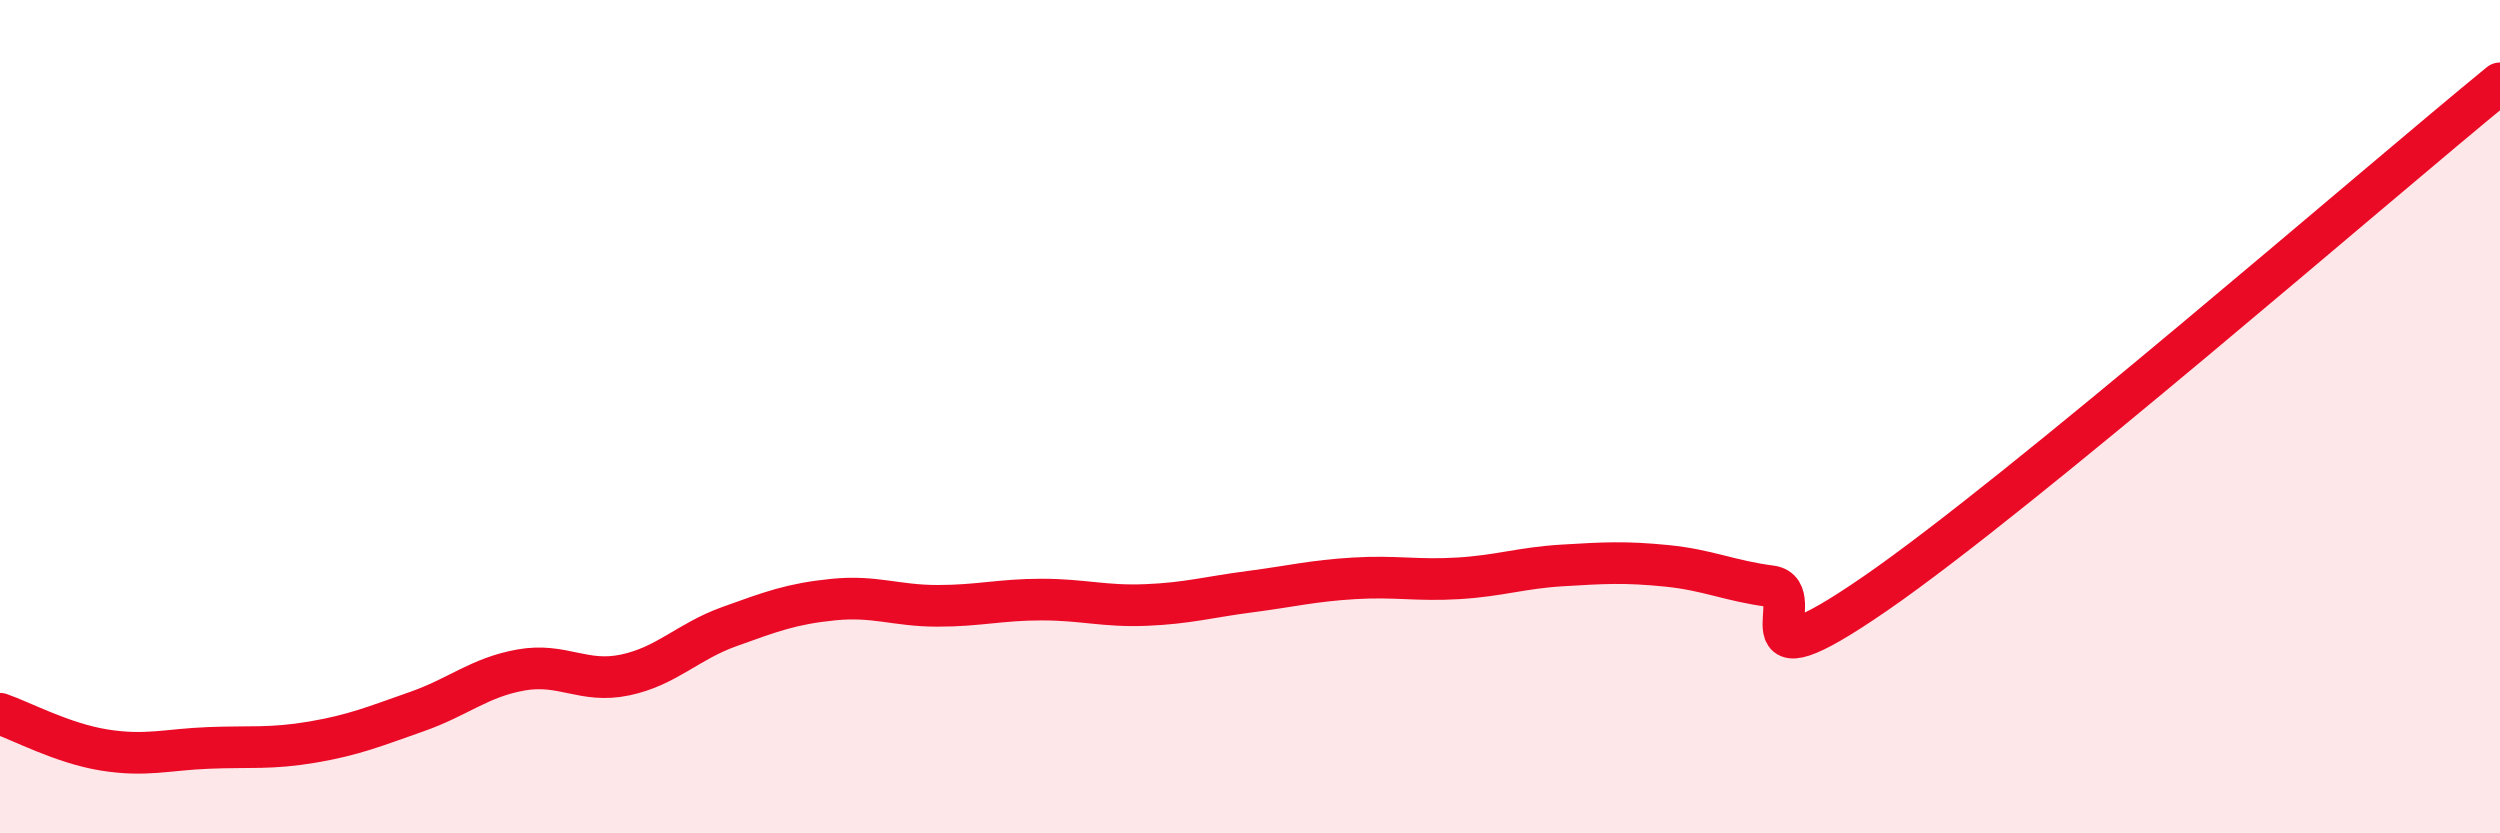 
    <svg width="60" height="20" viewBox="0 0 60 20" xmlns="http://www.w3.org/2000/svg">
      <path
        d="M 0,17.13 C 0.5,17.3 1.5,17.84 2.5,18 C 3.5,18.16 4,17.99 5,17.95 C 6,17.91 6.5,17.98 7.5,17.81 C 8.5,17.64 9,17.43 10,17.08 C 11,16.73 11.5,16.26 12.5,16.08 C 13.5,15.9 14,16.41 15,16.2 C 16,15.99 16.5,15.4 17.5,15.04 C 18.5,14.68 19,14.49 20,14.39 C 21,14.29 21.5,14.54 22.5,14.54 C 23.5,14.54 24,14.39 25,14.39 C 26,14.39 26.5,14.56 27.5,14.52 C 28.5,14.48 29,14.33 30,14.2 C 31,14.07 31.5,13.94 32.5,13.88 C 33.5,13.82 34,13.94 35,13.88 C 36,13.82 36.5,13.63 37.5,13.57 C 38.5,13.51 39,13.48 40,13.58 C 41,13.68 41.5,13.94 42.5,14.07 C 43.5,14.2 41.5,16.66 45,14.25 C 48.5,11.84 57,4.45 60,2L60 20L0 20Z"
        fill="#EB0A25"
        opacity="0.1"
        stroke-linecap="round"
        stroke-linejoin="round"
      />
      <path
        d="M 0,17.13 C 0.5,17.3 1.5,17.84 2.5,18 C 3.5,18.16 4,17.99 5,17.95 C 6,17.91 6.5,17.98 7.5,17.81 C 8.5,17.64 9,17.43 10,17.08 C 11,16.73 11.5,16.26 12.5,16.08 C 13.5,15.9 14,16.41 15,16.2 C 16,15.99 16.5,15.4 17.5,15.04 C 18.5,14.68 19,14.49 20,14.39 C 21,14.29 21.5,14.54 22.5,14.54 C 23.5,14.54 24,14.39 25,14.39 C 26,14.39 26.5,14.56 27.5,14.52 C 28.5,14.48 29,14.33 30,14.2 C 31,14.07 31.5,13.94 32.5,13.88 C 33.5,13.82 34,13.94 35,13.88 C 36,13.82 36.5,13.63 37.5,13.57 C 38.5,13.51 39,13.48 40,13.58 C 41,13.68 41.5,13.94 42.5,14.07 C 43.5,14.2 41.5,16.66 45,14.25 C 48.5,11.84 57,4.45 60,2"
        stroke="#EB0A25"
        stroke-width="1"
        fill="none"
        stroke-linecap="round"
        stroke-linejoin="round"
      />
    </svg>
  
